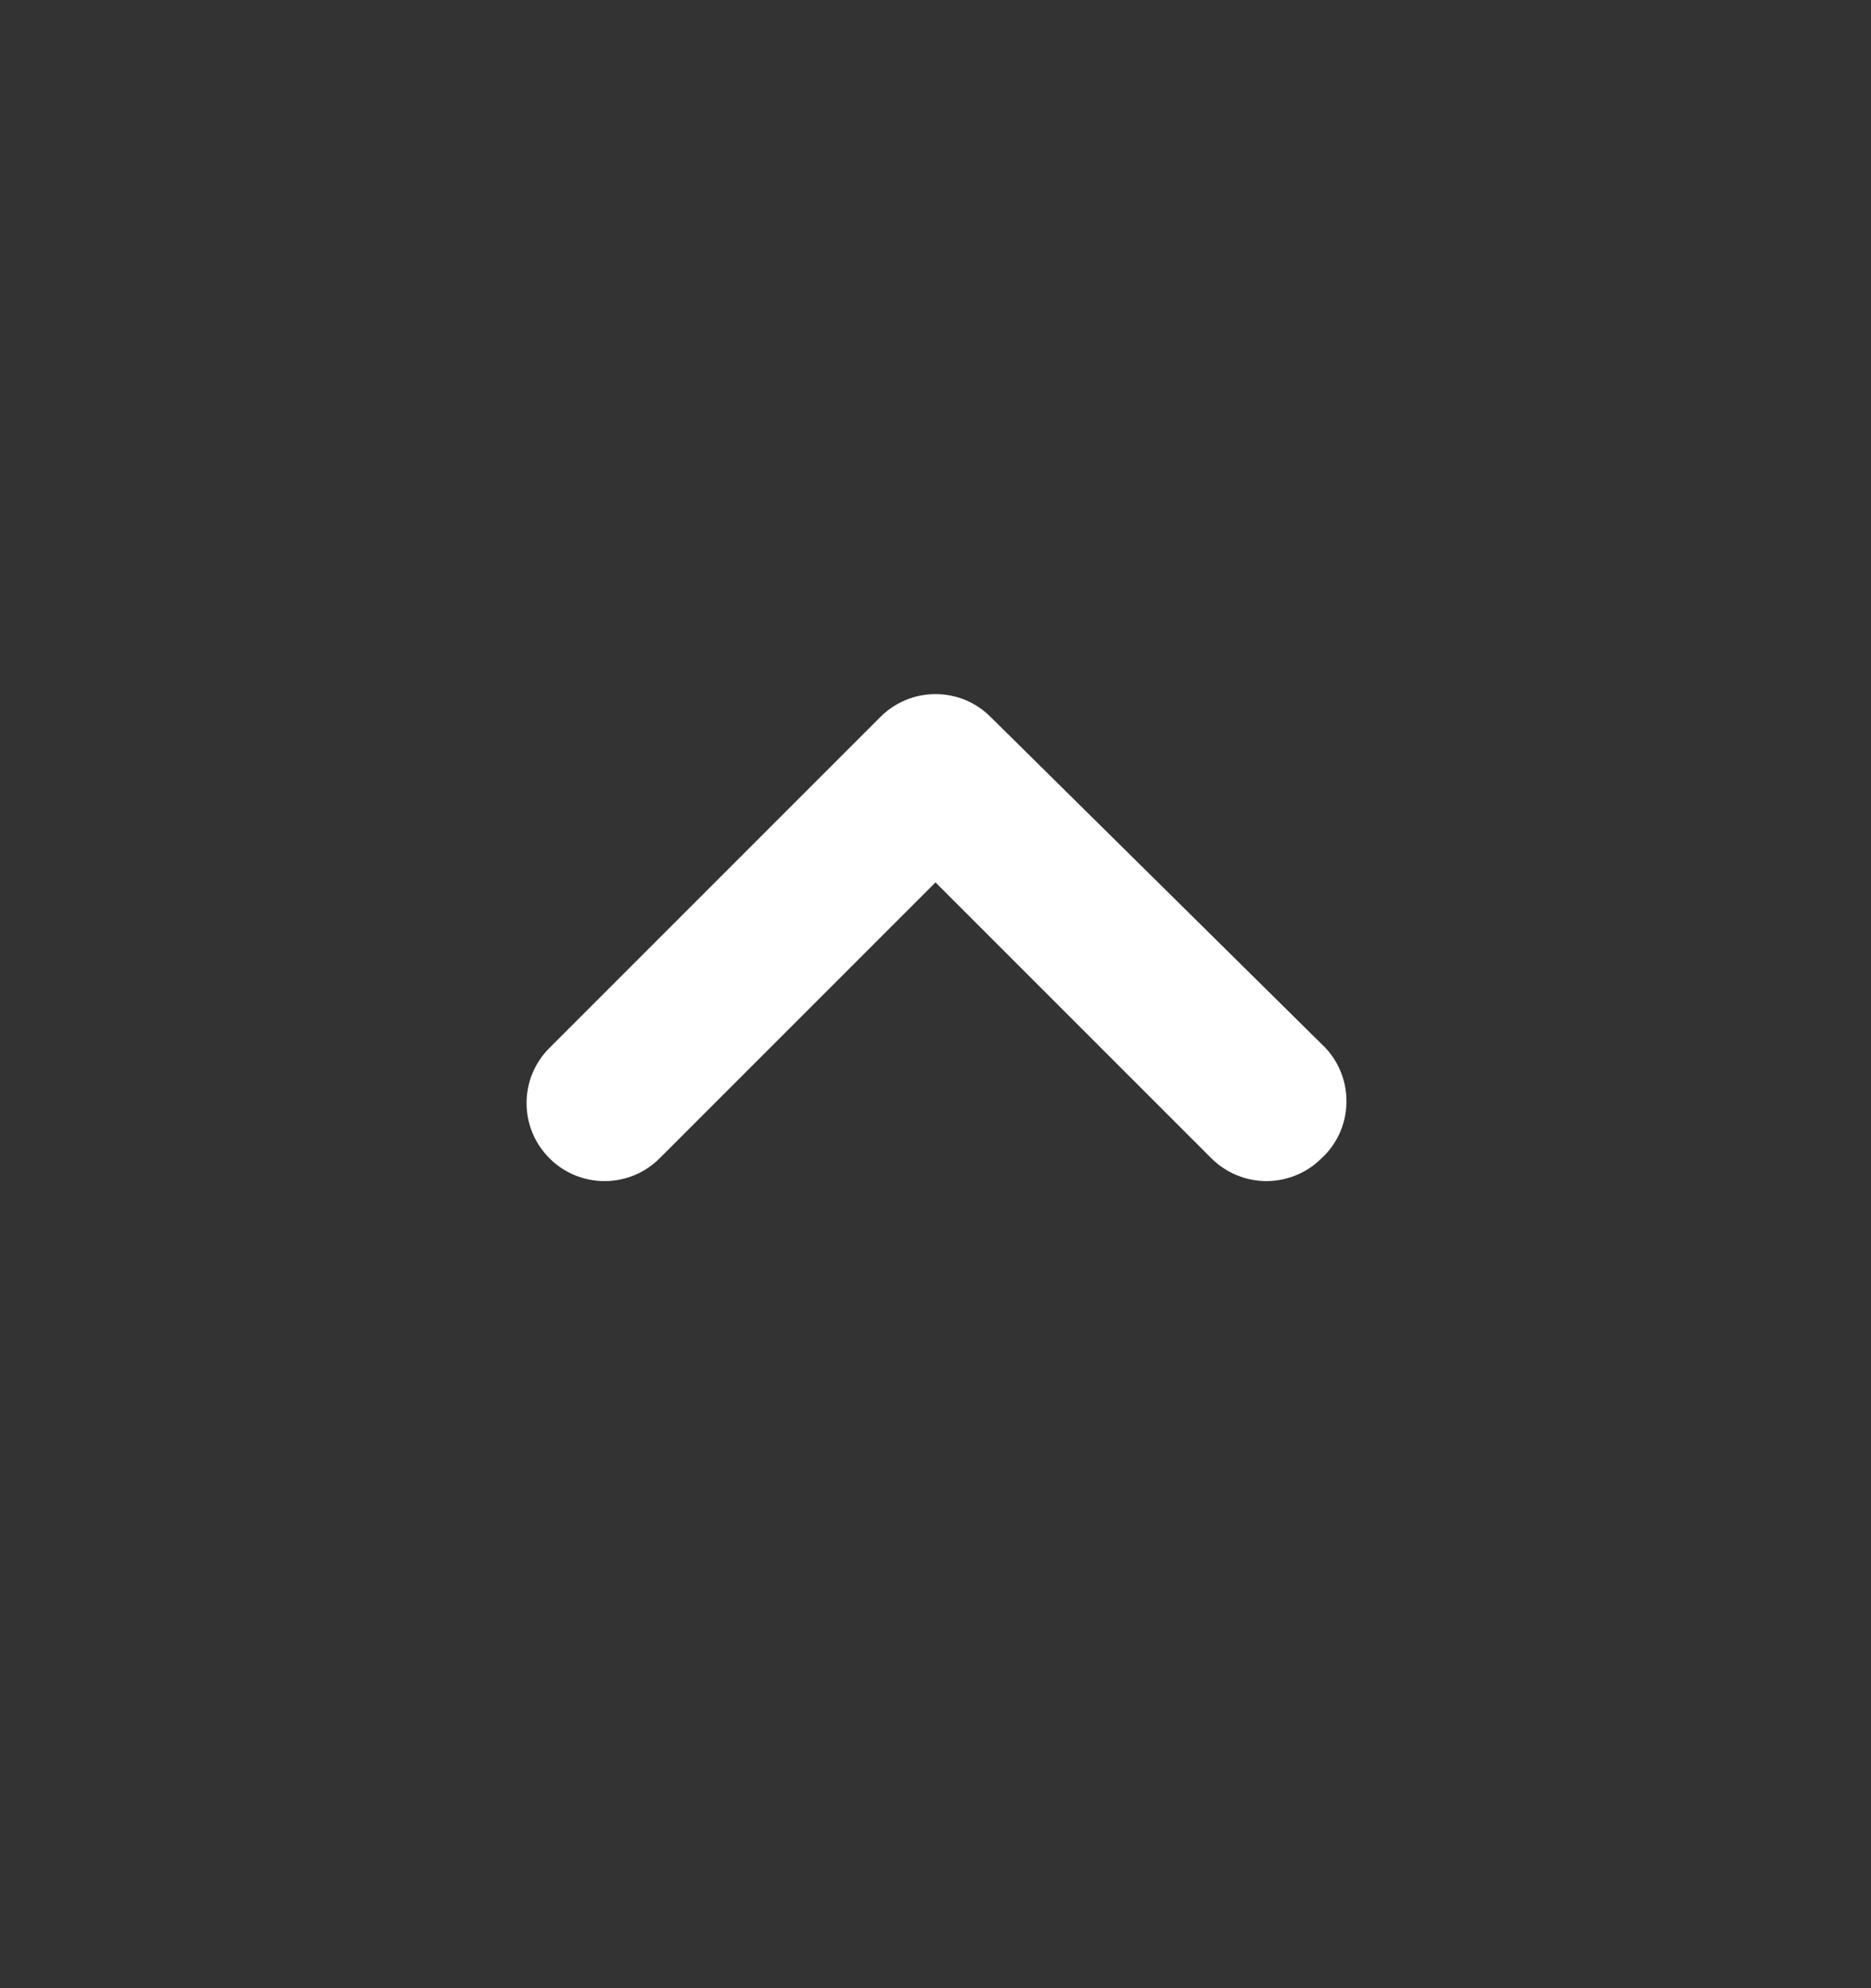 <svg width="16" height="17" viewBox="0 0 16 17" fill="none" xmlns="http://www.w3.org/2000/svg">
<rect x="0" y="0" width="16" height="17" fill="#333333" stroke="none"/>
<g id="Icons">
<path id="Vector" d="M11.334 8.959L8.473 6.132C8.411 6.07 8.338 6.02 8.257 5.986C8.175 5.952 8.088 5.935 8 5.935C7.912 5.935 7.825 5.952 7.744 5.986C7.662 6.02 7.589 6.07 7.527 6.132L4.7 8.959C4.638 9.021 4.588 9.094 4.554 9.176C4.52 9.257 4.503 9.344 4.503 9.432C4.503 9.52 4.52 9.607 4.554 9.688C4.588 9.77 4.638 9.843 4.7 9.905C4.825 10.03 4.994 10.099 5.17 10.099C5.346 10.099 5.515 10.03 5.64 9.905L8 7.545L10.36 9.905C10.484 10.028 10.652 10.098 10.827 10.099C10.915 10.099 11.002 10.082 11.083 10.049C11.164 10.016 11.238 9.967 11.3 9.905C11.365 9.846 11.417 9.774 11.454 9.694C11.491 9.614 11.511 9.527 11.514 9.439C11.517 9.351 11.503 9.263 11.472 9.181C11.441 9.098 11.394 9.023 11.334 8.959Z" fill="white"/>
</g>
</svg>
